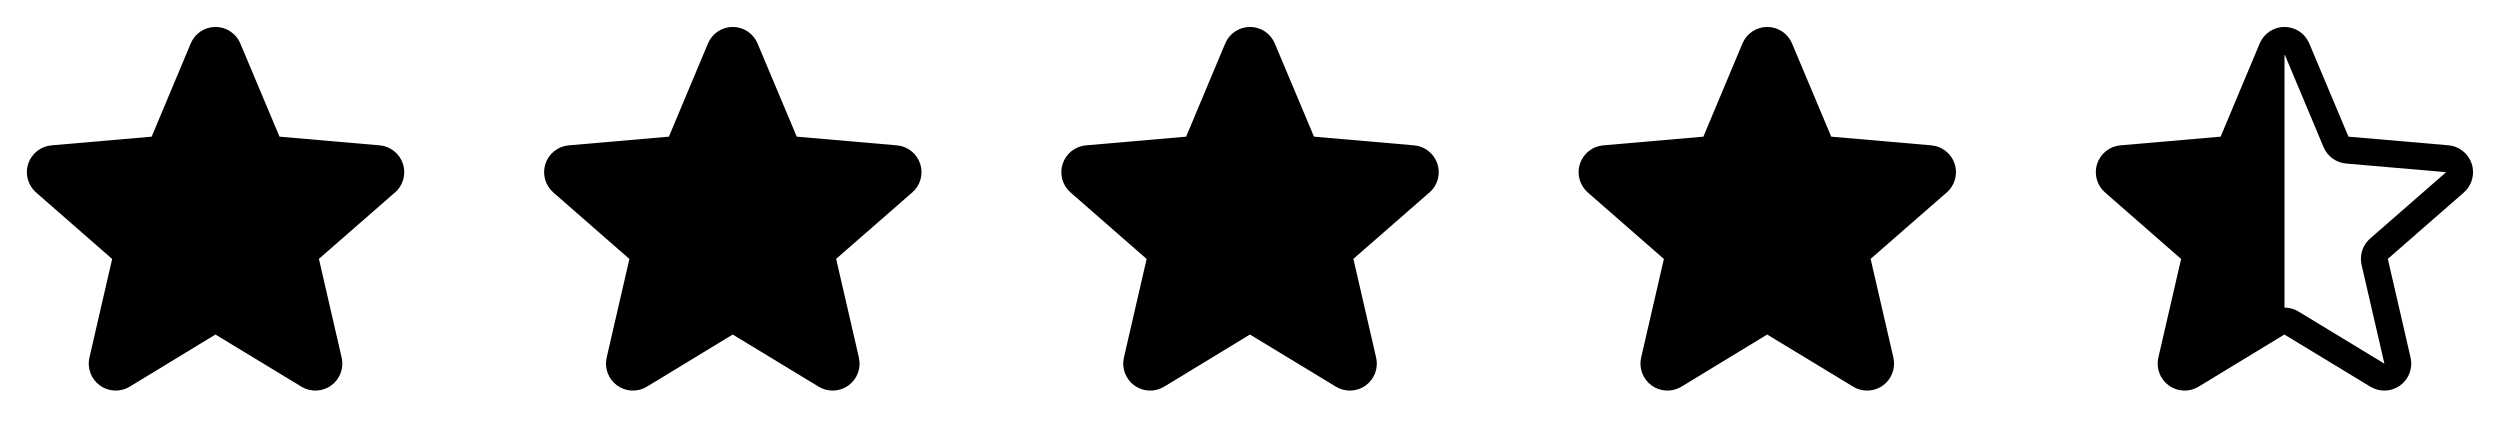 <svg xmlns="http://www.w3.org/2000/svg" width="116" height="20" viewBox="0 0 116 20" fill="none"><path d="M18.32 8.936L14.797 12.011L15.852 16.589C15.908 16.828 15.892 17.079 15.806 17.309C15.721 17.54 15.569 17.739 15.37 17.884C15.172 18.029 14.935 18.111 14.689 18.122C14.444 18.133 14.2 18.071 13.99 17.944L9.997 15.522L6.013 17.944C5.802 18.071 5.559 18.133 5.313 18.122C5.068 18.111 4.831 18.029 4.632 17.884C4.433 17.739 4.282 17.54 4.196 17.309C4.11 17.079 4.094 16.828 4.15 16.589L5.204 12.016L1.68 8.936C1.493 8.775 1.359 8.563 1.292 8.326C1.226 8.089 1.231 7.838 1.307 7.603C1.383 7.369 1.527 7.163 1.72 7.01C1.912 6.857 2.146 6.764 2.391 6.744L7.037 6.341L8.85 2.016C8.945 1.789 9.104 1.596 9.309 1.459C9.514 1.323 9.754 1.25 10 1.25C10.246 1.25 10.486 1.323 10.691 1.459C10.896 1.596 11.055 1.789 11.15 2.016L12.969 6.341L17.613 6.744C17.858 6.764 18.091 6.857 18.284 7.01C18.477 7.163 18.621 7.369 18.697 7.603C18.773 7.838 18.778 8.089 18.712 8.326C18.645 8.563 18.511 8.775 18.324 8.936H18.32Z" fill="black"></path><path d="M42.32 8.936L38.797 12.011L39.852 16.589C39.908 16.828 39.892 17.079 39.806 17.309C39.721 17.54 39.569 17.739 39.37 17.884C39.172 18.029 38.935 18.111 38.689 18.122C38.444 18.133 38.2 18.071 37.99 17.944L33.997 15.522L30.012 17.944C29.802 18.071 29.559 18.133 29.313 18.122C29.068 18.111 28.831 18.029 28.632 17.884C28.433 17.739 28.282 17.54 28.196 17.309C28.11 17.079 28.094 16.828 28.15 16.589L29.204 12.016L25.68 8.936C25.493 8.775 25.358 8.563 25.292 8.326C25.226 8.089 25.231 7.838 25.307 7.603C25.383 7.369 25.527 7.163 25.72 7.01C25.912 6.857 26.146 6.764 26.391 6.744L31.037 6.341L32.85 2.016C32.945 1.789 33.104 1.596 33.309 1.459C33.514 1.323 33.754 1.25 34 1.25C34.246 1.25 34.486 1.323 34.691 1.459C34.896 1.596 35.055 1.789 35.15 2.016L36.969 6.341L41.612 6.744C41.858 6.764 42.092 6.857 42.284 7.01C42.477 7.163 42.621 7.369 42.697 7.603C42.773 7.838 42.778 8.089 42.712 8.326C42.645 8.563 42.511 8.775 42.324 8.936H42.32Z" fill="black"></path><path d="M66.32 8.936L62.797 12.011L63.852 16.589C63.908 16.828 63.892 17.079 63.806 17.309C63.721 17.54 63.569 17.739 63.37 17.884C63.172 18.029 62.935 18.111 62.689 18.122C62.444 18.133 62.2 18.071 61.99 17.944L57.997 15.522L54.013 17.944C53.802 18.071 53.559 18.133 53.313 18.122C53.068 18.111 52.831 18.029 52.632 17.884C52.433 17.739 52.282 17.54 52.196 17.309C52.11 17.079 52.094 16.828 52.15 16.589L53.204 12.016L49.68 8.936C49.493 8.775 49.358 8.563 49.292 8.326C49.226 8.089 49.231 7.838 49.307 7.603C49.383 7.369 49.527 7.163 49.719 7.01C49.912 6.857 50.146 6.764 50.391 6.744L55.037 6.341L56.85 2.016C56.945 1.789 57.104 1.596 57.309 1.459C57.514 1.323 57.754 1.25 58 1.25C58.246 1.25 58.486 1.323 58.691 1.459C58.896 1.596 59.055 1.789 59.15 2.016L60.969 6.341L65.612 6.744C65.858 6.764 66.091 6.857 66.284 7.01C66.477 7.163 66.621 7.369 66.697 7.603C66.773 7.838 66.778 8.089 66.712 8.326C66.645 8.563 66.511 8.775 66.324 8.936H66.32Z" fill="black"></path><path d="M90.32 8.936L86.797 12.011L87.852 16.589C87.908 16.828 87.892 17.079 87.806 17.309C87.721 17.54 87.569 17.739 87.37 17.884C87.172 18.029 86.935 18.111 86.689 18.122C86.444 18.133 86.2 18.071 85.99 17.944L81.997 15.522L78.013 17.944C77.802 18.071 77.559 18.133 77.313 18.122C77.068 18.111 76.831 18.029 76.632 17.884C76.433 17.739 76.282 17.54 76.196 17.309C76.11 17.079 76.094 16.828 76.15 16.589L77.204 12.016L73.68 8.936C73.493 8.775 73.359 8.563 73.292 8.326C73.226 8.089 73.231 7.838 73.307 7.603C73.383 7.369 73.527 7.163 73.719 7.01C73.912 6.857 74.146 6.764 74.391 6.744L79.037 6.341L80.85 2.016C80.945 1.789 81.104 1.596 81.309 1.459C81.514 1.323 81.754 1.25 82 1.25C82.246 1.25 82.486 1.323 82.691 1.459C82.896 1.596 83.055 1.789 83.15 2.016L84.969 6.341L89.612 6.744C89.858 6.764 90.091 6.857 90.284 7.01C90.477 7.163 90.621 7.369 90.697 7.603C90.773 7.838 90.778 8.089 90.712 8.326C90.645 8.563 90.511 8.775 90.324 8.936H90.32Z" fill="black"></path><path d="M114.688 7.601C114.612 7.368 114.469 7.162 114.277 7.009C114.086 6.856 113.853 6.763 113.609 6.741L108.969 6.341L107.15 2.016C107.055 1.789 106.896 1.596 106.691 1.459C106.486 1.323 106.246 1.25 106 1.25C105.754 1.25 105.514 1.323 105.309 1.459C105.105 1.596 104.945 1.789 104.85 2.016L103.037 6.341L98.391 6.743C98.146 6.763 97.912 6.856 97.719 7.009C97.526 7.162 97.382 7.369 97.306 7.603C97.23 7.837 97.225 8.089 97.292 8.326C97.358 8.563 97.493 8.775 97.68 8.936L101.204 12.016L100.148 16.589C100.092 16.828 100.108 17.079 100.194 17.309C100.279 17.54 100.431 17.739 100.63 17.884C100.829 18.029 101.065 18.111 101.311 18.122C101.557 18.133 101.8 18.071 102.01 17.944L105.995 15.522L109.988 17.944C110.198 18.071 110.441 18.133 110.687 18.122C110.932 18.111 111.169 18.029 111.368 17.884C111.567 17.739 111.719 17.54 111.804 17.309C111.89 17.079 111.906 16.828 111.85 16.589L110.795 12.011L114.318 8.936C114.504 8.775 114.639 8.562 114.705 8.324C114.77 8.087 114.765 7.835 114.688 7.601ZM113.499 7.991L109.975 11.066C109.804 11.216 109.676 11.409 109.606 11.625C109.536 11.841 109.527 12.072 109.578 12.294L110.637 16.875L106.647 14.453C106.452 14.335 106.229 14.272 106.001 14.272V2.507L107.813 6.826C107.901 7.036 108.045 7.218 108.229 7.352C108.413 7.486 108.63 7.568 108.856 7.588L113.5 7.989C113.5 7.989 113.5 7.994 113.5 7.995L113.499 7.991Z" fill="black"></path></svg>